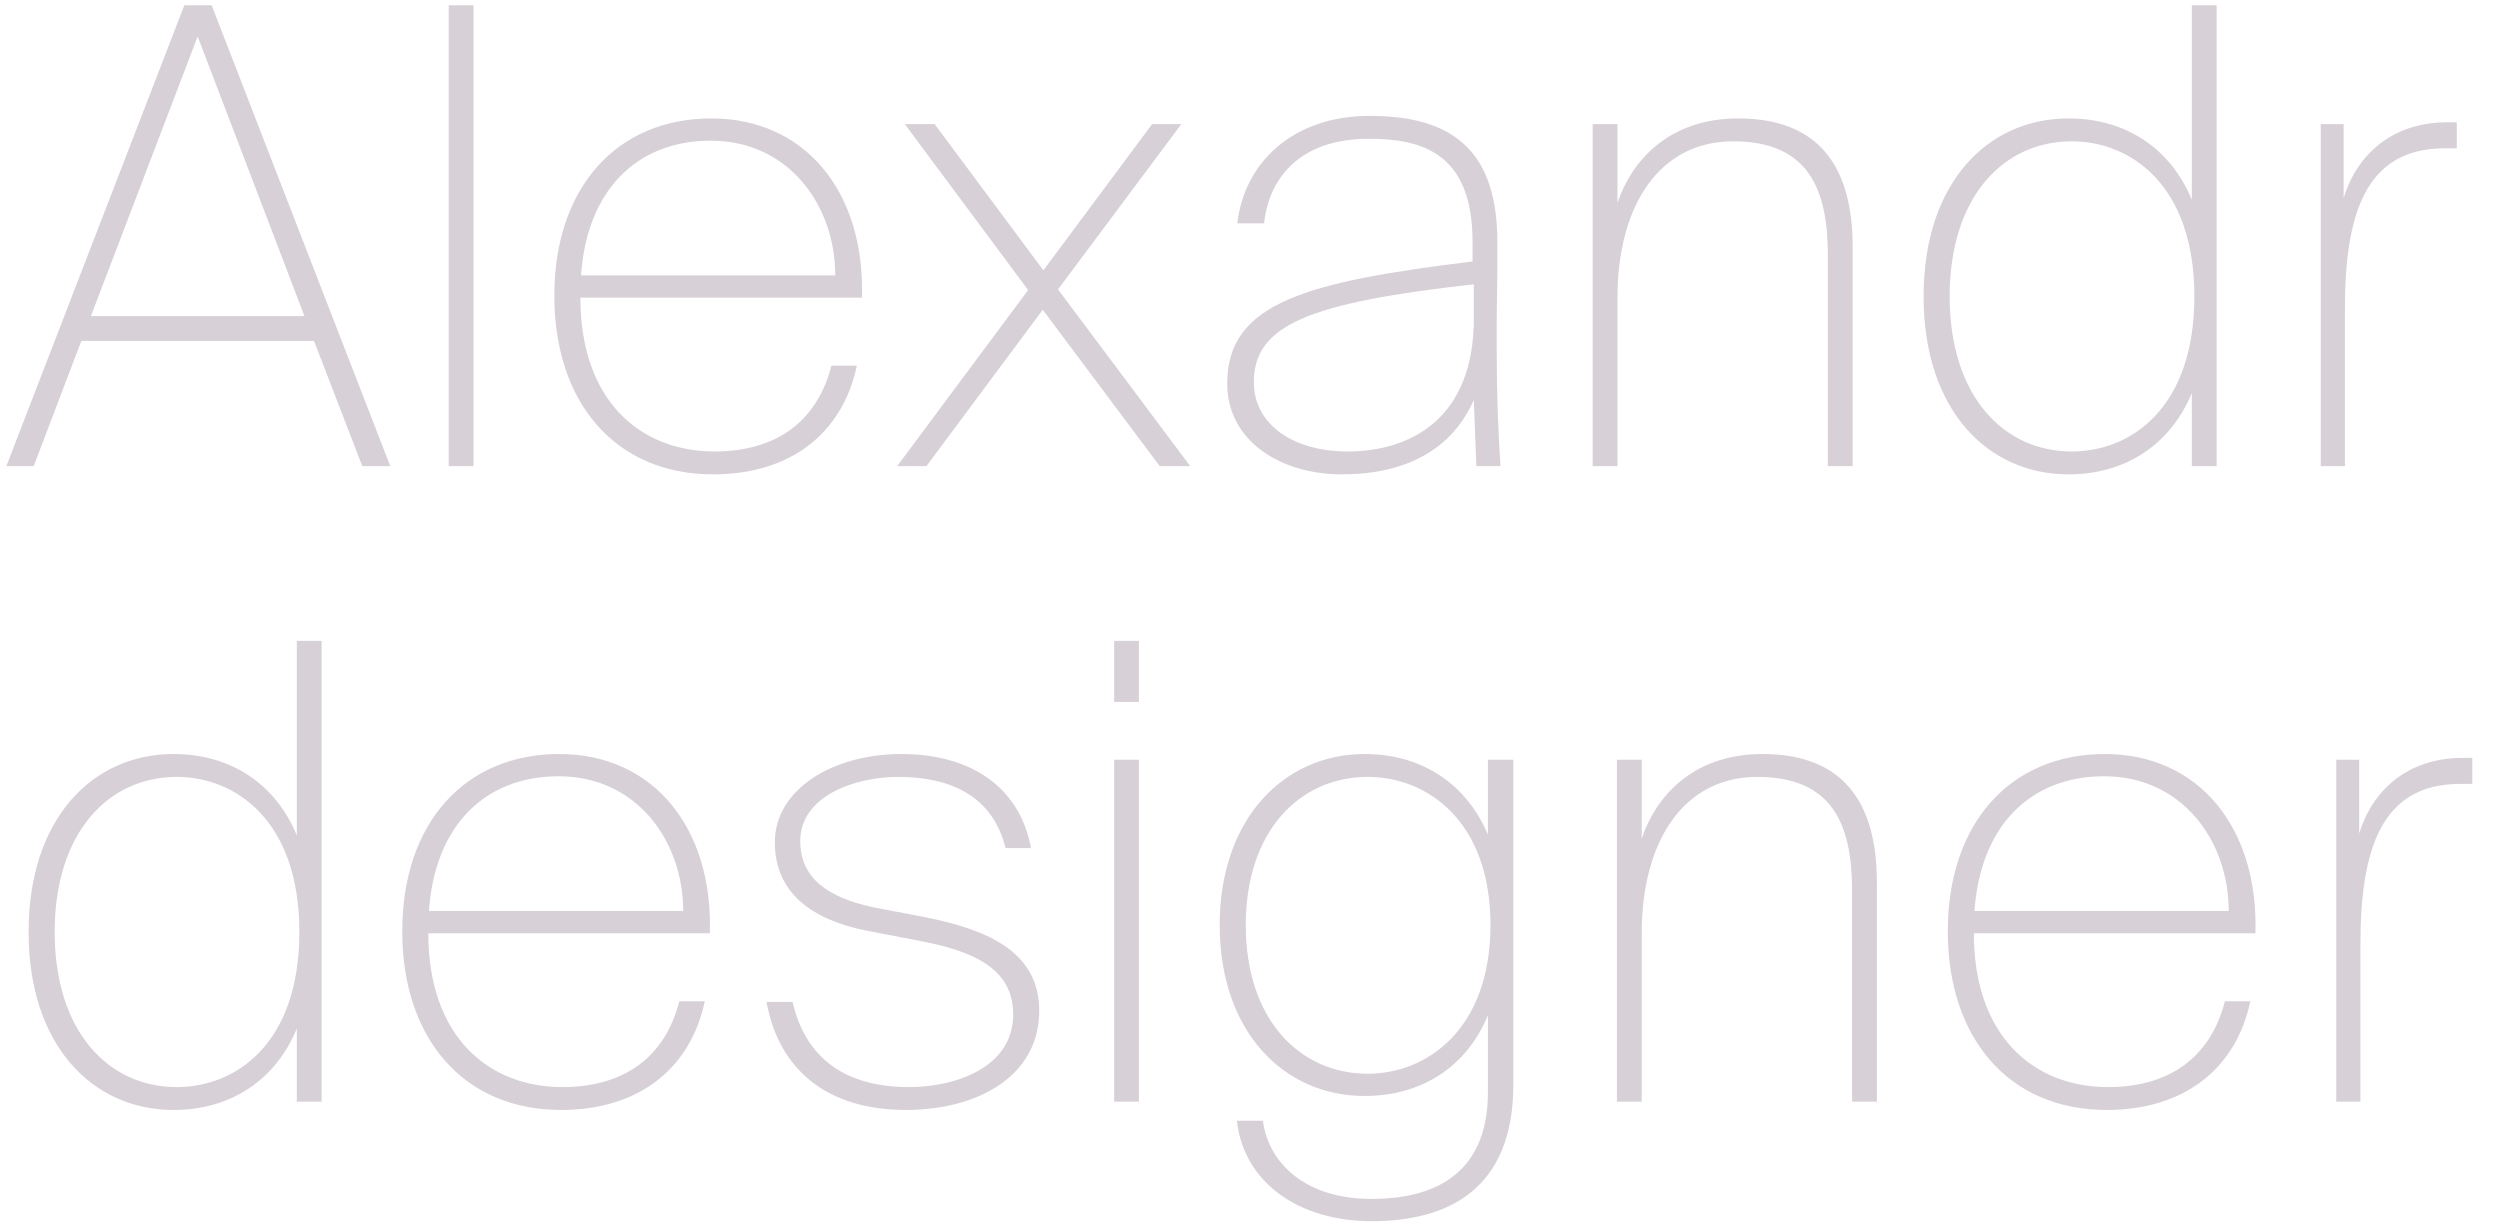 <?xml version="1.0" encoding="UTF-8"?> <svg xmlns="http://www.w3.org/2000/svg" width="59" height="29" viewBox="0 0 59 29" fill="none"> <path d="M0.15 11L4.35 0.125H4.995L9.21 11H8.55L7.41 8.045H1.92L0.795 11H0.15ZM4.665 0.86L2.145 7.46H7.185L4.665 0.86ZM11.175 0.125V11H10.59V0.125H11.175ZM16.832 11.195C14.507 11.195 13.082 9.485 13.082 6.98C13.082 4.415 14.567 2.795 16.787 2.795C19.007 2.795 20.417 4.535 20.342 7.025H13.697C13.697 9.47 15.122 10.655 16.862 10.655C18.302 10.655 19.277 9.965 19.622 8.63H20.222C19.877 10.25 18.632 11.195 16.832 11.195ZM16.772 3.32C15.017 3.32 13.847 4.505 13.712 6.5H19.712C19.712 4.85 18.617 3.32 16.772 3.32ZM27.879 2.93L24.969 6.83L28.089 11H27.369L24.609 7.31L21.864 11H21.174L24.264 6.845L21.354 2.93H22.059L24.624 6.38L27.189 2.93H27.879ZM34.842 11L34.782 9.44C34.257 10.625 33.161 11.195 31.662 11.195C30.236 11.195 28.962 10.415 28.962 9.05C28.962 7.13 30.866 6.65 34.752 6.17V5.705C34.752 3.605 33.551 3.275 32.306 3.275C30.686 3.275 29.951 4.19 29.831 5.27H29.201C29.366 3.83 30.521 2.735 32.322 2.735C34.121 2.735 35.337 3.41 35.337 5.705V6.335C35.337 6.77 35.322 7.235 35.322 7.655V8.225C35.322 9.245 35.352 10.085 35.411 11H34.842ZM34.782 7.52V6.71C30.881 7.145 29.591 7.67 29.591 9.02C29.591 10.04 30.552 10.655 31.797 10.655C33.297 10.655 34.782 9.875 34.782 7.52ZM38.172 2.93V4.79C38.487 3.845 39.342 2.795 41.022 2.795C42.942 2.795 43.722 3.95 43.722 5.825V11H43.137V6.02C43.137 4.475 42.687 3.335 40.902 3.335C39.192 3.335 38.172 4.805 38.172 7.04V11H37.587V2.93H38.172ZM51.727 4.715V0.125H52.312V11H51.727V9.275C51.232 10.475 50.182 11.195 48.817 11.195C46.912 11.195 45.397 9.68 45.397 6.995C45.397 4.31 46.912 2.795 48.817 2.795C50.182 2.795 51.232 3.515 51.727 4.715ZM51.787 6.995C51.787 4.37 50.287 3.335 48.892 3.335C47.287 3.335 46.012 4.64 46.012 6.995C46.012 9.35 47.287 10.655 48.892 10.655C50.287 10.655 51.787 9.635 51.787 6.995ZM57.98 2.885V3.5H57.695C55.82 3.5 55.34 5.06 55.34 7.295V11H54.77V2.93H55.31V4.67C55.625 3.65 56.45 2.885 57.77 2.885H57.98ZM7.005 19.715V15.125H7.59V26H7.005V24.275C6.51 25.475 5.46 26.195 4.095 26.195C2.19 26.195 0.675 24.68 0.675 21.995C0.675 19.31 2.19 17.795 4.095 17.795C5.46 17.795 6.51 18.515 7.005 19.715ZM7.065 21.995C7.065 19.37 5.565 18.335 4.17 18.335C2.565 18.335 1.29 19.64 1.29 21.995C1.29 24.35 2.565 25.655 4.17 25.655C5.565 25.655 7.065 24.635 7.065 21.995ZM13.243 26.195C10.918 26.195 9.493 24.485 9.493 21.98C9.493 19.415 10.978 17.795 13.198 17.795C15.418 17.795 16.828 19.535 16.753 22.025H10.108C10.108 24.47 11.533 25.655 13.273 25.655C14.713 25.655 15.688 24.965 16.033 23.63H16.633C16.288 25.25 15.043 26.195 13.243 26.195ZM13.183 18.32C11.428 18.32 10.258 19.505 10.123 21.5H16.123C16.123 19.85 15.028 18.32 13.183 18.32ZM24.331 20.015H23.731C23.431 18.8 22.456 18.335 21.196 18.335C20.176 18.335 18.886 18.785 18.886 19.85C18.886 20.75 19.576 21.185 20.596 21.41L21.781 21.635C23.221 21.92 24.526 22.415 24.526 23.855C24.526 25.4 23.071 26.195 21.376 26.195C19.531 26.195 18.376 25.25 18.091 23.645H18.706C18.991 24.905 19.876 25.655 21.451 25.655C22.576 25.655 23.911 25.175 23.911 23.945C23.911 22.85 22.966 22.445 21.706 22.205L20.461 21.965C19.156 21.71 18.286 21.065 18.286 19.88C18.286 18.62 19.666 17.795 21.271 17.795C22.966 17.795 24.076 18.62 24.331 20.015ZM26.294 15.125H26.878V16.565H26.294V15.125ZM26.294 17.93H26.878V26H26.294V17.93ZM35.115 25.775V23.96C34.62 25.16 33.57 25.865 32.205 25.865C30.3 25.865 28.785 24.35 28.785 21.83C28.785 19.325 30.3 17.795 32.205 17.795C33.57 17.795 34.62 18.515 35.115 19.7V17.93H35.715V25.595C35.715 28.085 34.155 28.82 32.37 28.82C30.645 28.82 29.355 27.905 29.19 26.45H29.805C29.925 27.41 30.765 28.295 32.37 28.295C33.705 28.295 35.115 27.815 35.115 25.775ZM35.175 21.83C35.175 19.37 33.675 18.335 32.28 18.335C30.675 18.335 29.4 19.61 29.4 21.83C29.4 24.065 30.675 25.34 32.28 25.34C33.675 25.34 35.175 24.29 35.175 21.83ZM38.744 17.93V19.79C39.059 18.845 39.914 17.795 41.594 17.795C43.514 17.795 44.294 18.95 44.294 20.825V26H43.709V21.02C43.709 19.475 43.259 18.335 41.474 18.335C39.764 18.335 38.744 19.805 38.744 22.04V26H38.159V17.93H38.744ZM49.718 26.195C47.393 26.195 45.968 24.485 45.968 21.98C45.968 19.415 47.453 17.795 49.673 17.795C51.893 17.795 53.303 19.535 53.228 22.025H46.583C46.583 24.47 48.008 25.655 49.748 25.655C51.188 25.655 52.163 24.965 52.508 23.63H53.108C52.763 25.25 51.518 26.195 49.718 26.195ZM49.658 18.32C47.903 18.32 46.733 19.505 46.598 21.5H52.598C52.598 19.85 51.503 18.32 49.658 18.32ZM58.346 17.885V18.5H58.061C56.186 18.5 55.706 20.06 55.706 22.295V26H55.136V17.93H55.676V19.67C55.991 18.65 56.816 17.885 58.136 17.885H58.346Z" fill="#D7D0D7"></path> </svg> 